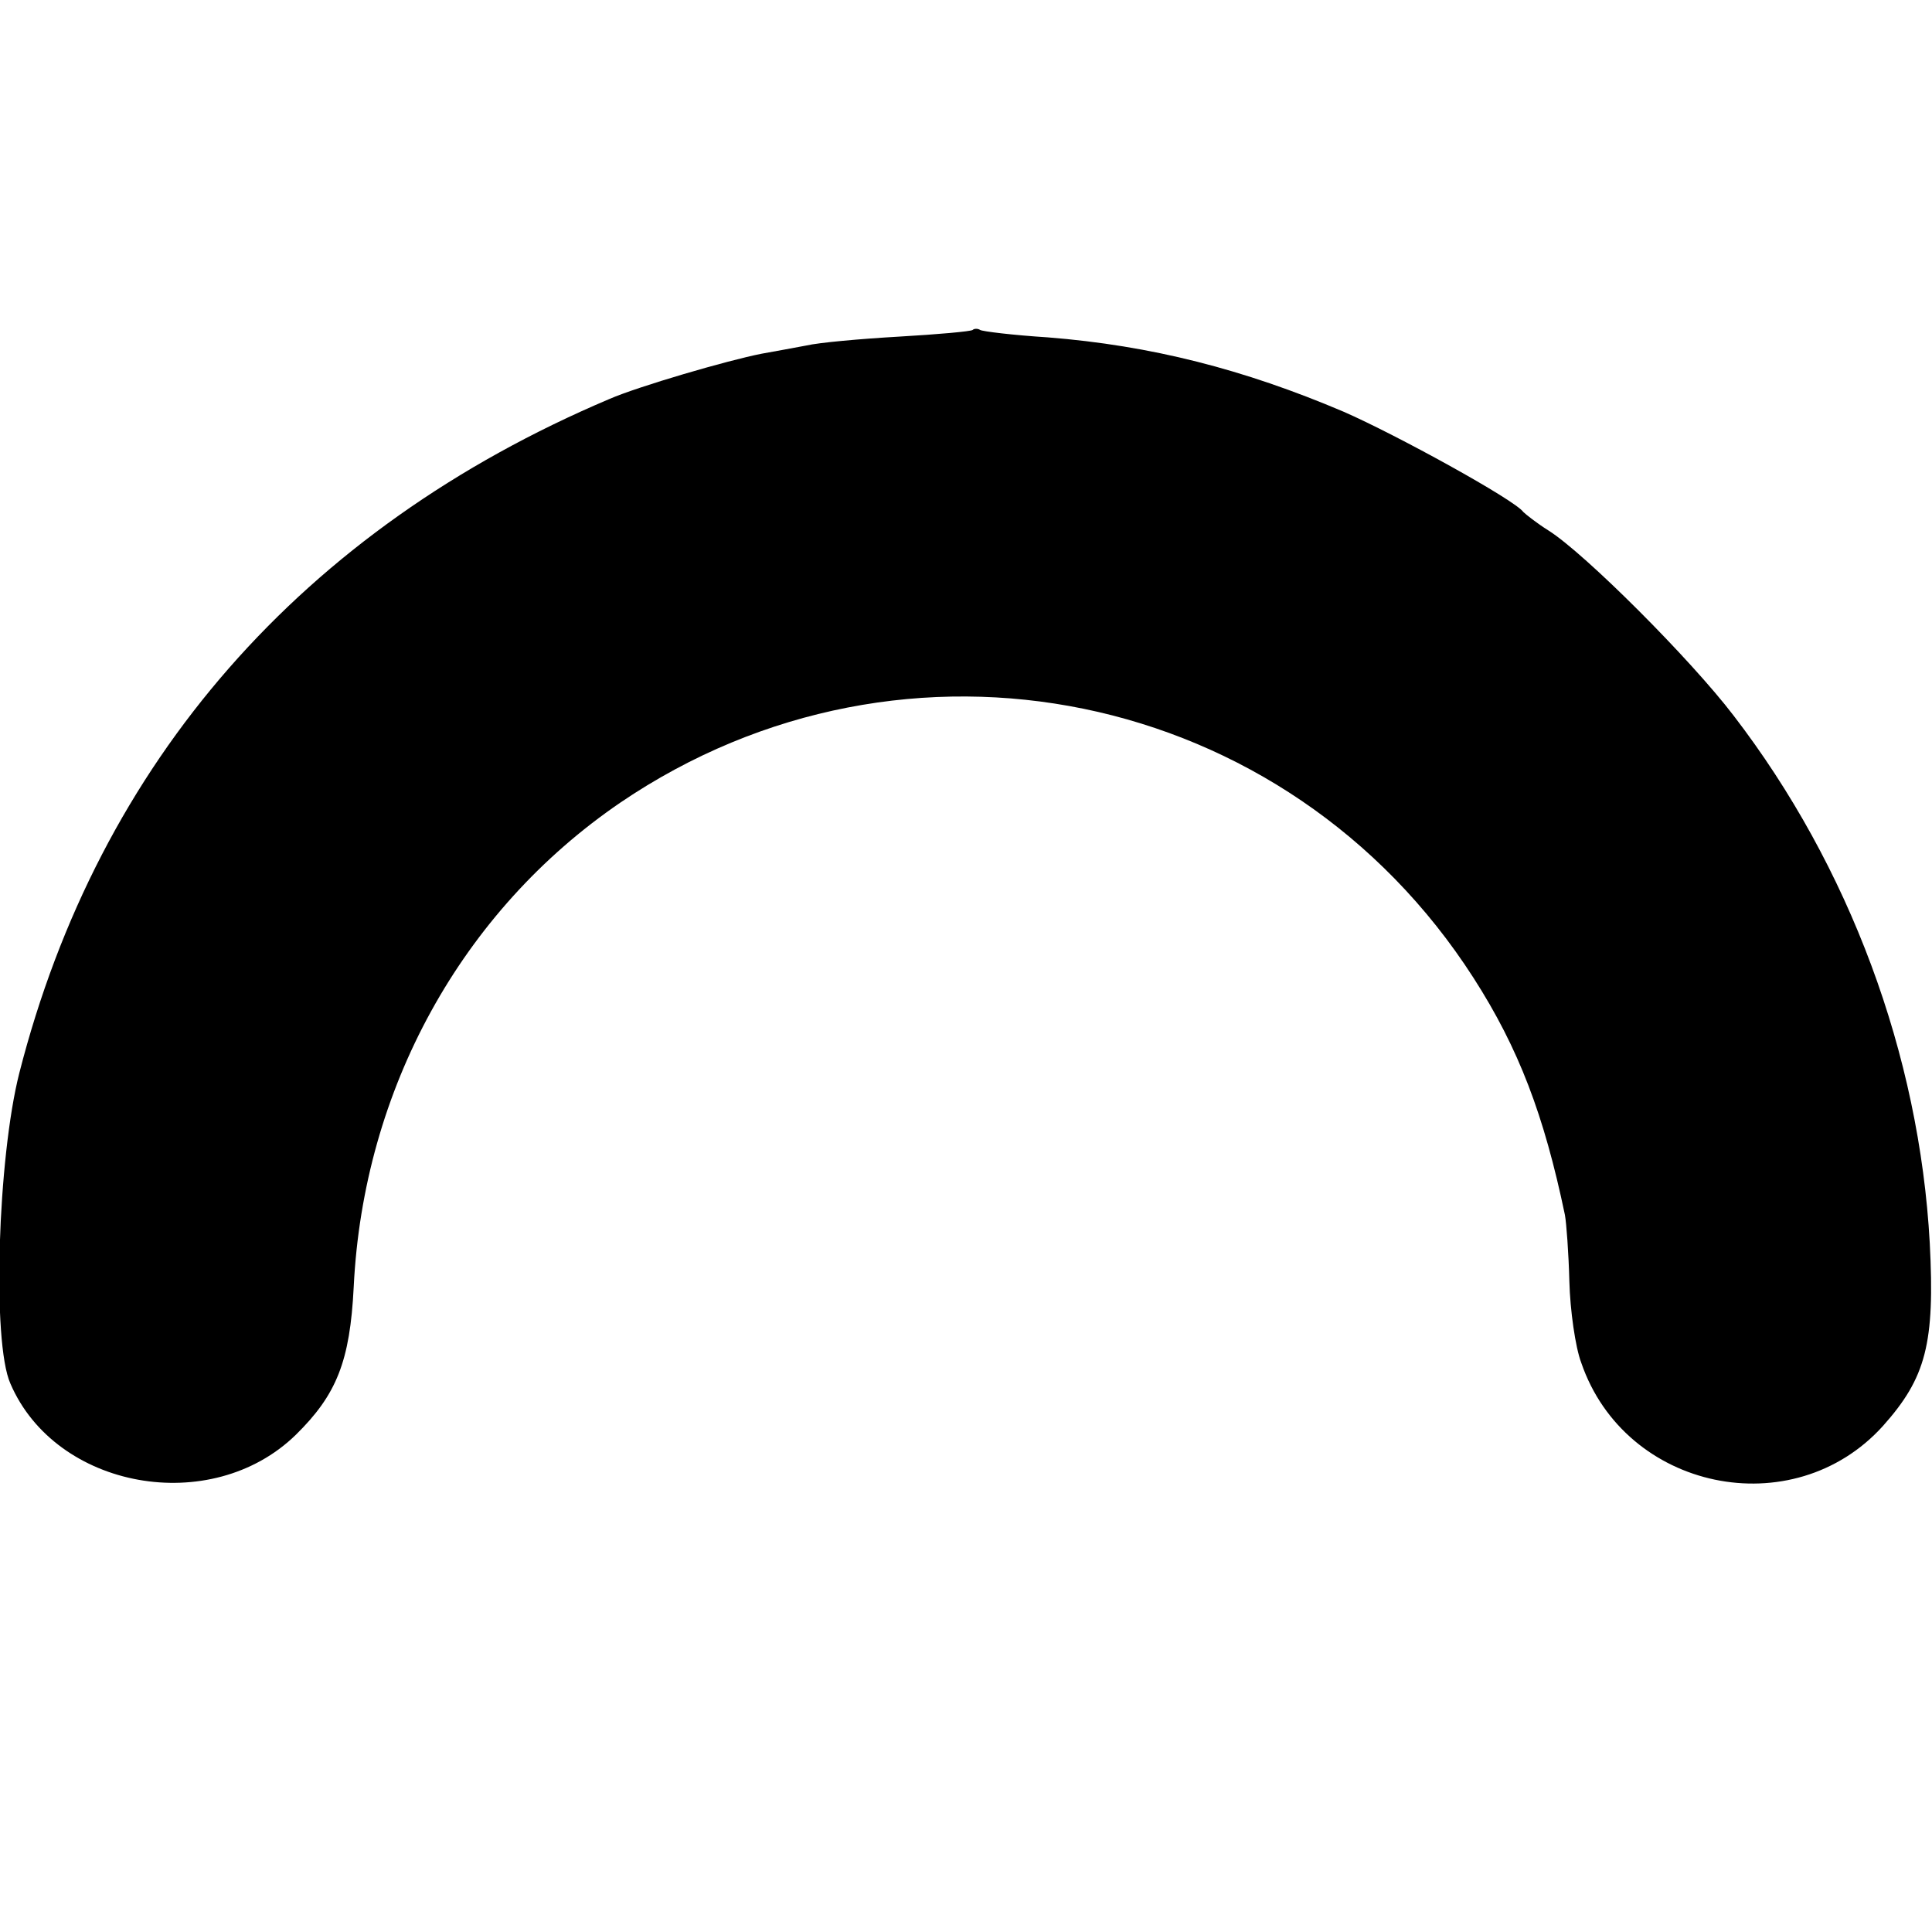 <?xml version="1.0" standalone="no"?>
<!DOCTYPE svg PUBLIC "-//W3C//DTD SVG 20010904//EN"
 "http://www.w3.org/TR/2001/REC-SVG-20010904/DTD/svg10.dtd">
<svg version="1.0" xmlns="http://www.w3.org/2000/svg"
 width="260pt" height="260pt" viewBox="0 0 260 260"
 preserveAspectRatio="xMidYMid meet">
<g transform="translate(0,260) scale(0.1,-0.1)"
fill="#000000" stroke="none">
<path d="M1309 2156 c-2 -2 -47 -6 -99 -9 -52 -3 -108 -8 -125 -12 -16 -3 -43
-8 -60 -11 -46 -9 -166 -44 -205 -61 -413 -175 -687 -488 -794 -907 -29 -114
-37 -362 -12 -418 61 -142 270 -180 384 -69 55 54 73 99 78 199 13 266 145
506 359 652 383 260 897 155 1148 -236 61 -95 95 -185 123 -319 2 -11 5 -51 6
-90 1 -38 8 -88 16 -109 59 -172 285 -219 406 -85 58 65 70 111 63 246 -14
254 -108 507 -264 710 -58 76 -200 218 -249 249 -16 10 -31 22 -34 25 -11 16
-171 104 -242 135 -134 57 -259 89 -398 100 -47 3 -88 8 -91 10 -3 2 -8 2 -10
0z"/>
</g>
</svg>
